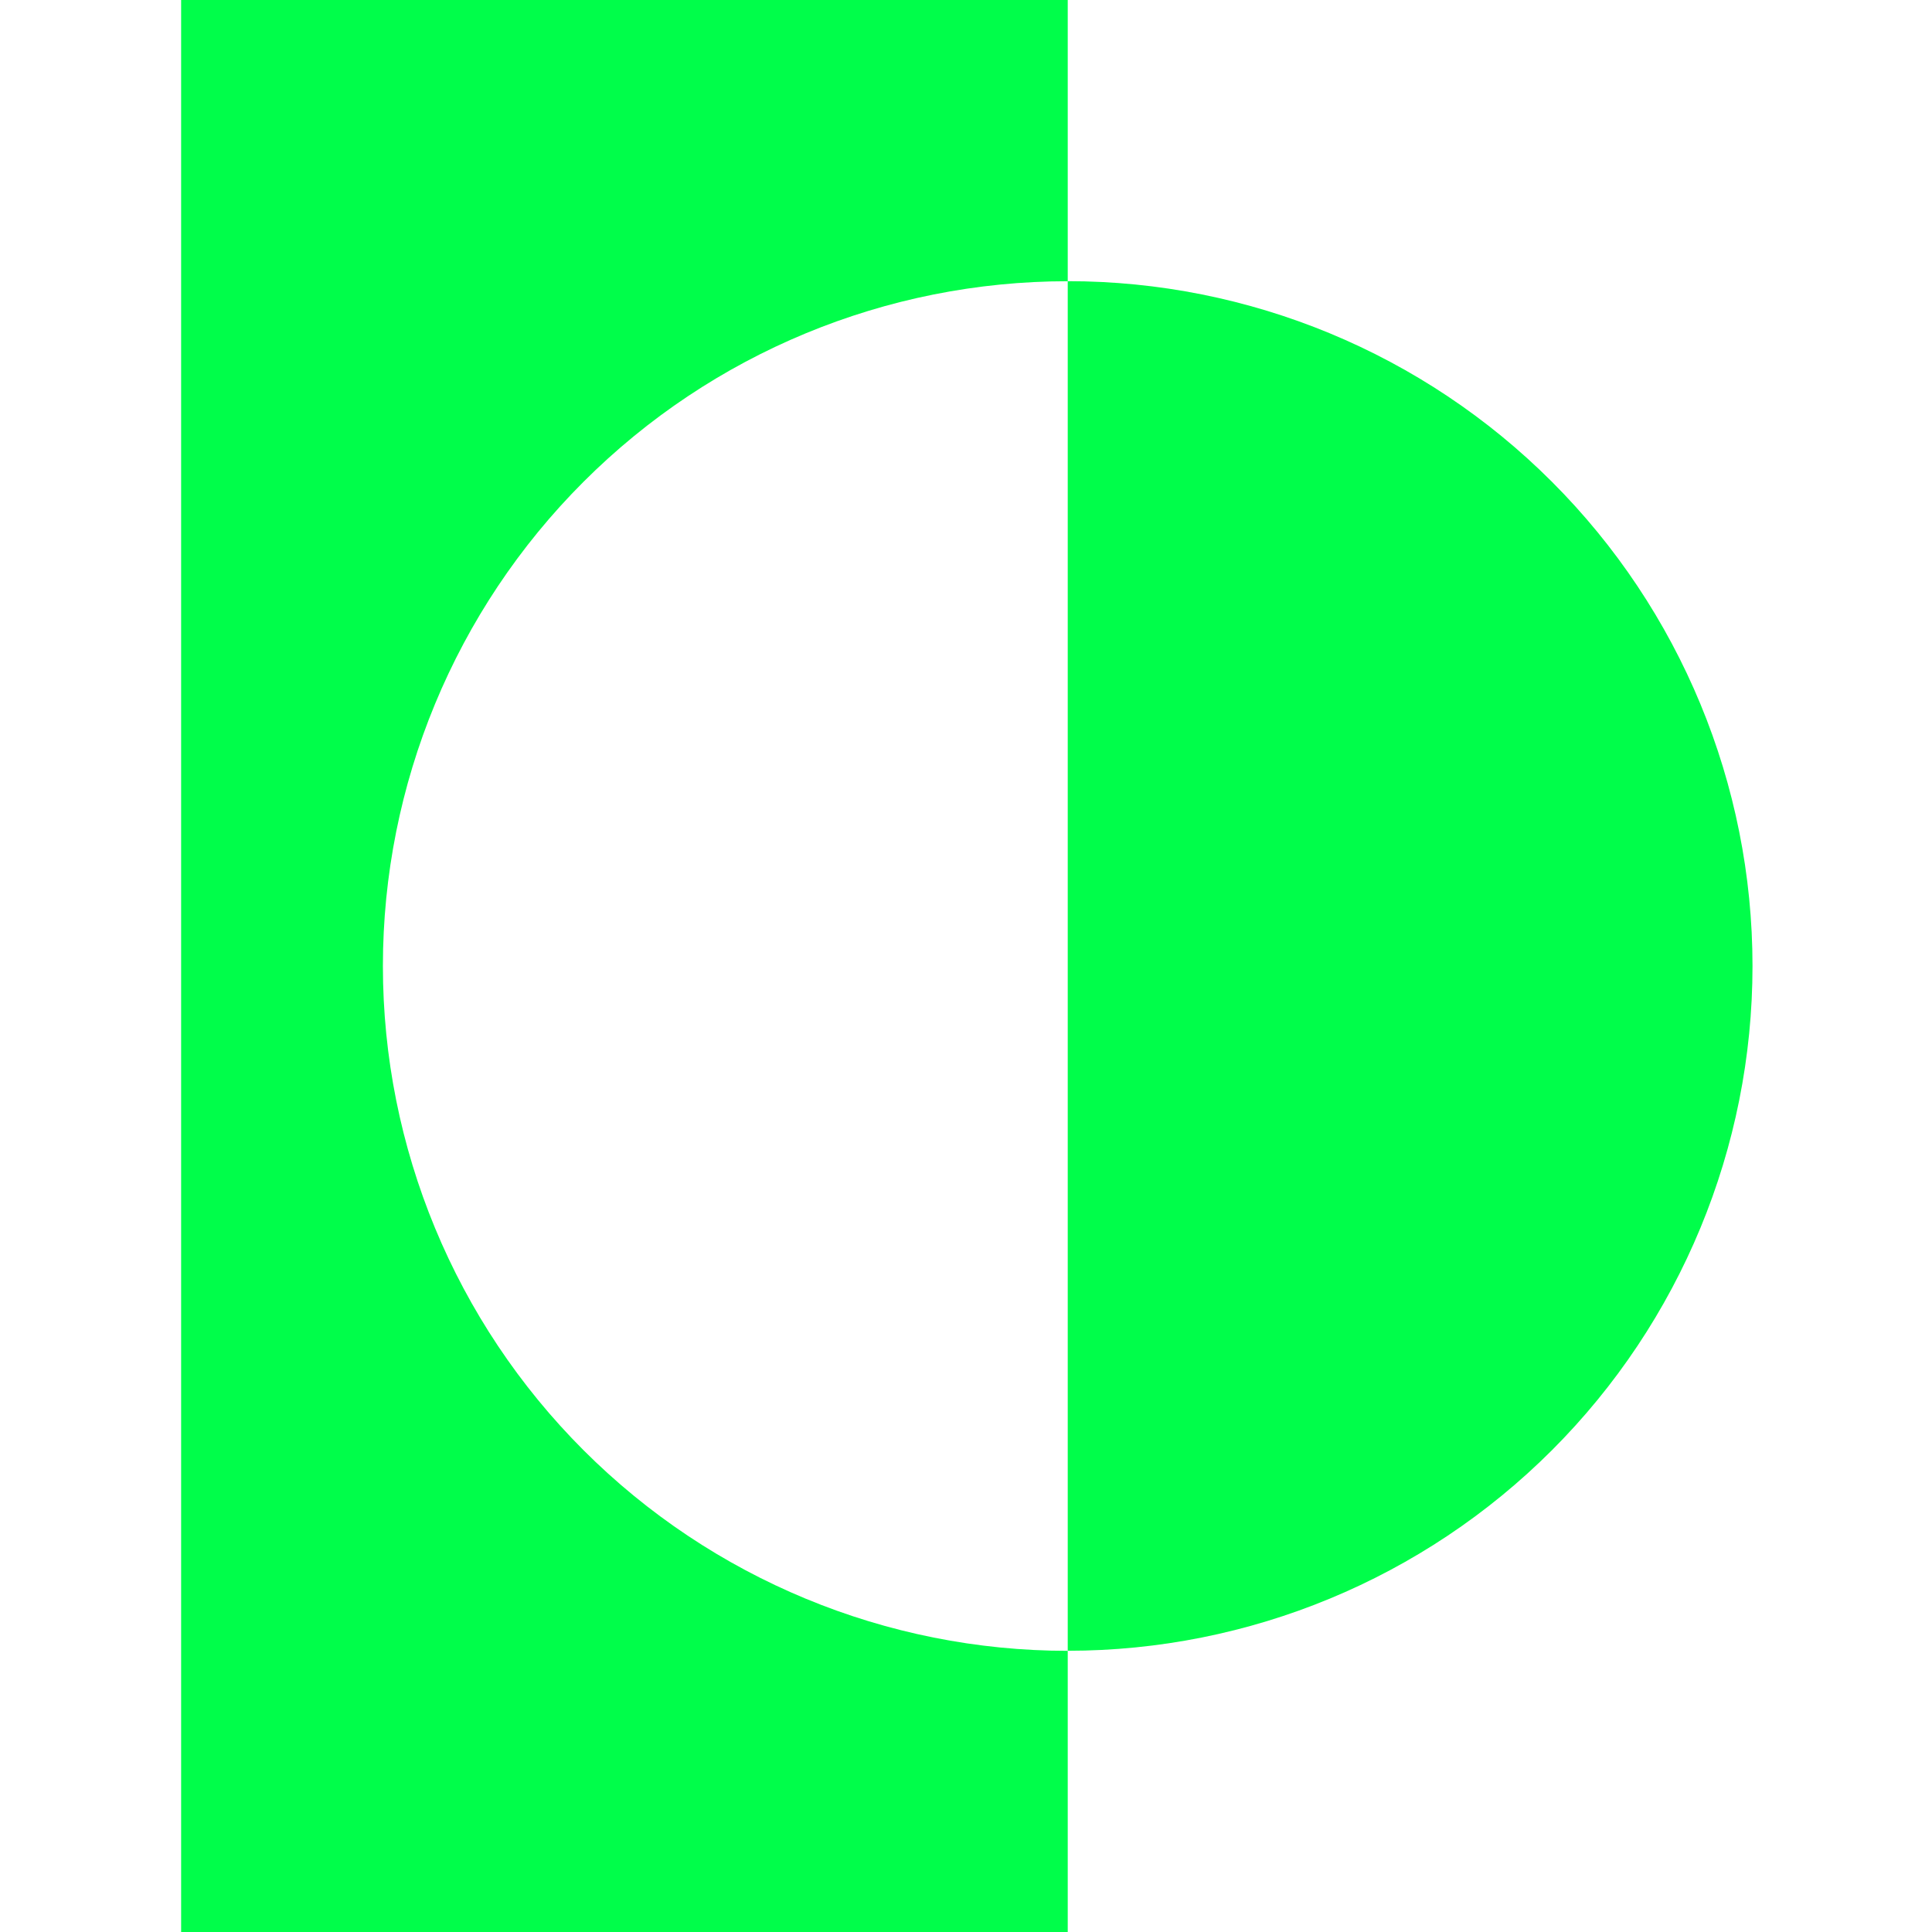 <svg width="32" height="32" viewBox="0 0 32 32" fill="none" xmlns="http://www.w3.org/2000/svg">
<path d="M17.685 4.658V0H3V32H17.685V27.343C14.677 27.343 11.792 26.147 9.665 24.02C7.537 21.893 6.342 19.008 6.342 16C6.342 12.992 7.537 10.107 9.665 7.98C11.792 5.853 14.677 4.658 17.685 4.658Z" fill="#00FE4A"/>
<path d="M17.685 4.657V27.342C20.693 27.342 23.578 26.147 25.705 24.02C27.832 21.893 29.027 19.008 29.027 16C29.027 12.992 27.832 10.107 25.705 7.98C23.578 5.852 20.693 4.657 17.685 4.657Z" fill="#00FE4A"/>
</svg>
